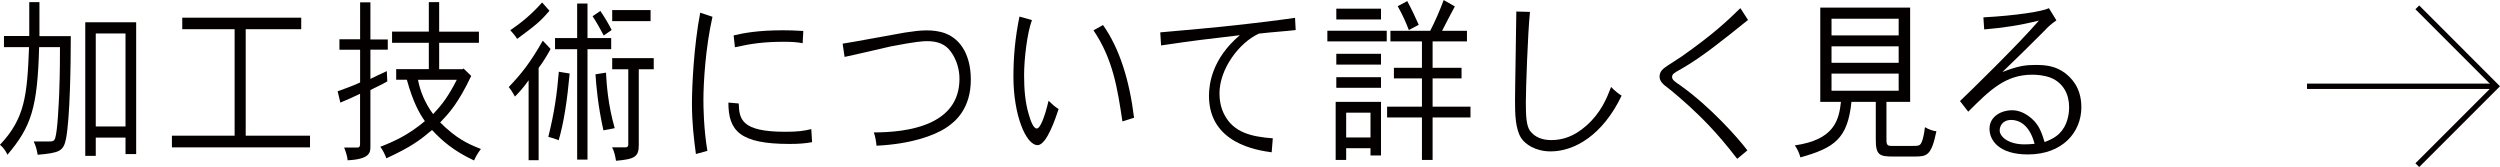 <?xml version="1.0" encoding="UTF-8"?><svg id="a" xmlns="http://www.w3.org/2000/svg" width="466.51" height="31.18" viewBox="0 0 466.51 31.18"><defs><style>.b{fill:none;stroke:#040000;stroke-miterlimit:10;stroke-width:1px;}.c{fill:#040000;}</style></defs><line class="b" x1="430.5" y1="16.1" x2="465.8" y2="16.1"/><polyline class="b" points="451.08 30.82 465.8 16.1 451.08 1.37"/><path class="c" d="m7.36.4v6.34h5.85c0,5.45-.15,15.31-.89,19.14-.47,2.34-1.22,2.64-5.29,3-.15-.83-.3-1.58-.74-2.48h2.29c1.31,0,1.48,0,1.72-.63.45-1.45.65-6.37.74-8.12.06-1.85.15-3.79.15-8.85h-3.89c-.3,11.32-1.48,14.85-5.91,20.07-.33-.73-.83-1.42-1.4-1.85,4.66-4.92,5.08-9.18,5.43-18.22H.74v-2.08h4.72V.4h1.9Zm18.05,3.76v24.59h-1.99v-3.07h-5.55v3.4h-1.96V4.16h9.5Zm-7.54,2.08v17.36h5.55V6.24h-5.55Z"/><path class="c" d="m56.21,3.3v2.15h-10.36v19.87h12v2.18h-25.77v-2.18h11.7V5.45h-9.77v-2.15h22.21Z"/><path class="c" d="m69.12.43v6.93h3.24v1.91h-3.24v5.45c.95-.5,1.96-.92,3.06-1.45l.09,1.91c-.83.53-1.93.99-3.15,1.62v10.5c0,1.12-.03,2.41-4.25,2.61-.06-.69-.27-1.39-.65-2.38h2.52c.3,0,.45-.23.45-.59v-9.44c-1.04.5-2.49,1.16-3.68,1.65l-.5-2.11c1.43-.53,3.03-1.09,4.19-1.65v-6.11h-3.86v-1.95h3.86V.43h1.93Zm12.83-.03v5.51h7.42v2.08h-7.42v4.92h4.37l.18-.13,1.43,1.39c-2.46,5.18-4.16,6.96-5.79,8.68,2.97,2.94,4.99,3.93,7.6,4.95-.59.76-1.01,1.52-1.28,2.14-3.83-1.78-6.06-3.76-7.84-5.68-2.23,1.88-3.86,3.13-8.52,5.28-.24-.66-.65-1.52-1.13-2.15,2.64-1.02,5.34-2.28,8.31-4.79-1.01-1.45-2.17-3.43-3.36-7.72h-1.99v-1.98h6.09v-4.92h-6.86v-2.08h6.86V.4h1.93Zm-3.95,14.49c.39,2.08,1.28,4.32,2.82,6.4,1.87-1.98,2.91-3.47,4.42-6.4h-7.25Z"/><path class="c" d="m100.51,29.9h-1.87v-14.92c-.74,1.09-1.72,2.21-2.55,3.04-.36-.66-.71-1.22-1.16-1.78,2.23-2.31,4.07-4.59,6.35-8.65l1.46,1.55c-.65,1.22-1.43,2.48-2.23,3.53v17.23Zm2.02-27.89c-1.75,2.05-2.55,2.67-6.03,5.25-.36-.59-.68-.96-1.28-1.62,1.99-1.35,3.89-2.87,5.94-5.18l1.37,1.55Zm3.77,11.72c-.45,4.92-1.07,9.11-2.05,12.44-.74-.3-1.25-.46-1.93-.63,1.1-4.46,1.6-7.82,1.96-12.15l2.02.33Zm3.33-13.07v6.44h4.42v2.08h-4.42v20.6h-1.93V9.18h-4.13v-2.08h4.13V.66h1.93Zm3.03,5.97c-.56-1.06-1.25-2.34-2.08-3.6l1.45-.99c.83,1.22,1.57,2.48,2.11,3.56l-1.48,1.02Zm.42,6.93c.12,2.15.36,5.94,1.63,10.36-.77.13-1.43.26-2.11.4-1.04-4.69-1.34-8.35-1.48-10.46l1.96-.3Zm8.91-2.71v2.08h-2.79v14.13c0,2.21-.77,2.64-4.25,2.94-.12-.69-.27-1.68-.74-2.51h2.58c.3,0,.45-.2.45-.53v-14.03h-3v-2.08h7.75Zm-.59-8.98v2.08h-7.16V1.88h7.16Z"/><path class="c" d="m132.95,3.14c-1.31,5.78-1.69,12.34-1.69,15.54,0,1.06.03,5.28.74,9.47l-2.14.59c-.39-2.9-.74-5.84-.74-9.44,0-3.07.33-10.59,1.54-16.93l2.29.76Zm4.9,16.17c.09,2.94.5,5.28,8.67,5.28,2.4,0,3.53-.17,4.87-.5l.15,2.44c-1.31.23-2.38.33-4.22.33-9.26,0-11.4-2.44-11.4-7.72l1.93.17Zm11.94-11.25c-1.28-.23-2.11-.26-3.74-.26-3.39,0-5.88.33-8.91,1.02l-.24-2.21c1.69-.4,4.37-.96,9.26-.96.98,0,2.14.03,3.74.13l-.12,2.28Z"/><path class="c" d="m157.22,8.15c1.84-.26,10.01-1.81,11.67-2.08,1.54-.23,2.82-.4,3.98-.4,2.11,0,5.29.36,7.13,3.83.59,1.16,1.16,2.84,1.16,5.35,0,5.41-2.85,7.82-4.54,8.94-2.35,1.58-6.8,3.1-13.06,3.4-.06-.66-.21-1.72-.5-2.48,6.35,0,15.98-1.32,15.98-10,0-.43,0-2.74-1.46-4.85-.62-.89-1.63-2.18-4.6-2.18-.74,0-2.05.07-6.8.99-1.34.3-7.36,1.72-8.58,1.95l-.36-2.48Z"/><path class="c" d="m192.56,3.76c-.89,2.41-1.46,7.23-1.46,10.26,0,2.54.18,5.05.89,7.39.33,1.12.83,2.57,1.48,2.57s1.48-2.15,2.2-5.18c.71.69,1.1,1.06,1.87,1.55-.5,1.52-2.2,6.73-3.92,6.73-2.17,0-4.51-5.61-4.51-12.74,0-3.6.3-7.26,1.13-11.25l2.32.66Zm13.27.92c3.06,4.32,4.93,10.26,5.79,17.29l-2.17.69c-.92-6.07-1.72-11.55-5.4-17l1.78-.99Z"/><path class="c" d="m241.78,5.61c-1.69.2-4.22.36-6.86.66-3.68,1.68-7.36,6.57-7.36,11.16,0,.99.15,2.61.98,4.09,1.69,3.14,4.84,3.99,8.97,4.29l-.21,2.61c-2.61-.36-11.7-1.62-11.7-10.53,0-2.18.56-6.93,5.76-11.32-6.71.79-8.25.96-14.7,1.91l-.15-2.44c4.72-.4,10.54-.96,11.49-1.06,7.22-.76,10.84-1.25,13.66-1.65l.12,2.28Z"/><path class="c" d="m258.77,5.74v1.98h-11.08v-1.98h11.08Zm-1.07,13.27v10h-1.96v-1.35h-4.54v2.18h-1.96v-10.83h8.46Zm0-17.39v2.01h-8.34V1.62h8.34Zm0,8.42v2.01h-8.34v-2.01h8.34Zm0,4.36v1.98h-8.34v-1.98h8.34Zm-6.5,6.63v4.62h4.54v-4.62h-4.54Zm22.54-15.28v1.98h-6.41v4.92h5.4v1.98h-5.4v5.28h7.07v2.01h-7.07v7.92h-1.99v-7.92h-6.5v-2.01h6.5v-5.28h-5.23v-1.98h5.23v-4.92h-5.88v-1.98h7.42c.92-1.75,1.9-4.06,2.52-5.74l2.08,1.19c-.77,1.45-1.66,3.1-2.38,4.55h4.63Zm-10.84-.13c-.5-1.32-1.16-2.84-2.08-4.46l1.78-.96c.83,1.55,1.54,3.07,2.14,4.42l-1.84.99Z"/><path class="c" d="m285.5,2.21c-.42,4.06-.77,14.52-.77,16.77,0,2.47.06,4.36.74,5.38.95,1.32,2.46,1.78,3.98,1.78,2.08,0,4.25-.63,6.59-2.71,2.7-2.38,3.8-5.12,4.6-7.2.71.76,1.6,1.42,1.96,1.62-3.5,7.33-8.76,10.4-13.24,10.4-2.85,0-4.75-1.35-5.49-2.47-1.1-1.72-1.16-4.46-1.16-6.96,0-2.64.24-14.26.24-16.67l2.55.07Z"/><path class="c" d="m326.18,3.73c-4.78,3.83-8.52,6.87-12.41,9.11-1.48.82-1.75.99-1.75,1.55,0,.5.53.86,1.46,1.49,5.73,4.06,10.93,9.97,12.59,12.18l-1.9,1.58c-4.07-5.31-6.98-7.99-9.03-9.9-.65-.59-3.09-2.77-4.54-3.83-.33-.3-.92-.82-.92-1.62,0-1.02.71-1.52,1.6-2.11.68-.46,1.66-1.09,2.58-1.68,5.88-4.16,8.25-6.4,10.9-8.98l1.43,2.21Z"/><path class="c" d="m356.44,1.42v17.59h-4.42v7.2c0,.92.33,1.02.98,1.02h3.74c1.4,0,1.6,0,1.96-.99.18-.53.36-1.29.5-2.51.74.43,1.57.73,2.14.76-.95,4.62-1.78,4.72-4.16,4.72h-3.74c-2.67,0-3.44-.17-3.41-3.27v-6.93h-4.54c-.71,6.87-3.18,8.58-9.53,10.36-.18-.69-.5-1.49-1.04-2.24,7.39-1.06,8.23-4.72,8.61-8.12h-3.86V1.42h16.78Zm-14.67,2.08v3.1h12.53v-3.1h-12.53Zm0,5.15v3.07h12.53v-3.07h-12.53Zm0,5.08v3.2h12.53v-3.2h-12.53Z"/><path class="c" d="m383.73,3.8c-1.13.79-1.66,1.32-2.17,1.88-3.89,3.89-4.31,4.29-7.9,7.76,3.03-1.19,4.45-1.32,6.21-1.32,2.05,0,3.74.23,5.49,1.52.95.76,3.03,2.51,3.03,6.37,0,4.65-3.5,8.81-9.98,8.81-5.4,0-7.16-2.64-7.16-4.79,0-2.41,2.38-3.46,4.16-3.46,1.31,0,2.55.53,3.74,1.58,1.34,1.19,1.81,2.51,2.38,4.36,1.96-.73,2.7-1.45,3.27-2.18,1.22-1.62,1.31-3.66,1.31-4.32,0-2.38-1.07-4.52-3.39-5.48-1.25-.5-2.67-.59-3.5-.59-5.02,0-7.93,2.9-11.94,6.9l-1.54-1.98c1.51-1.42,10.96-10.63,14.73-15.02-3.56.89-6.65,1.35-10.21,1.65l-.15-2.25c6.15-.33,11.08-1.12,12.23-1.71l1.4,2.28Zm-4.07,23.04c-.95-3.66-3-4.46-4.34-4.46-1.75,0-2.17,1.29-2.17,1.95,0,1.22,1.69,2.61,4.6,2.61.53,0,1.13-.03,1.9-.1Z"/></svg>